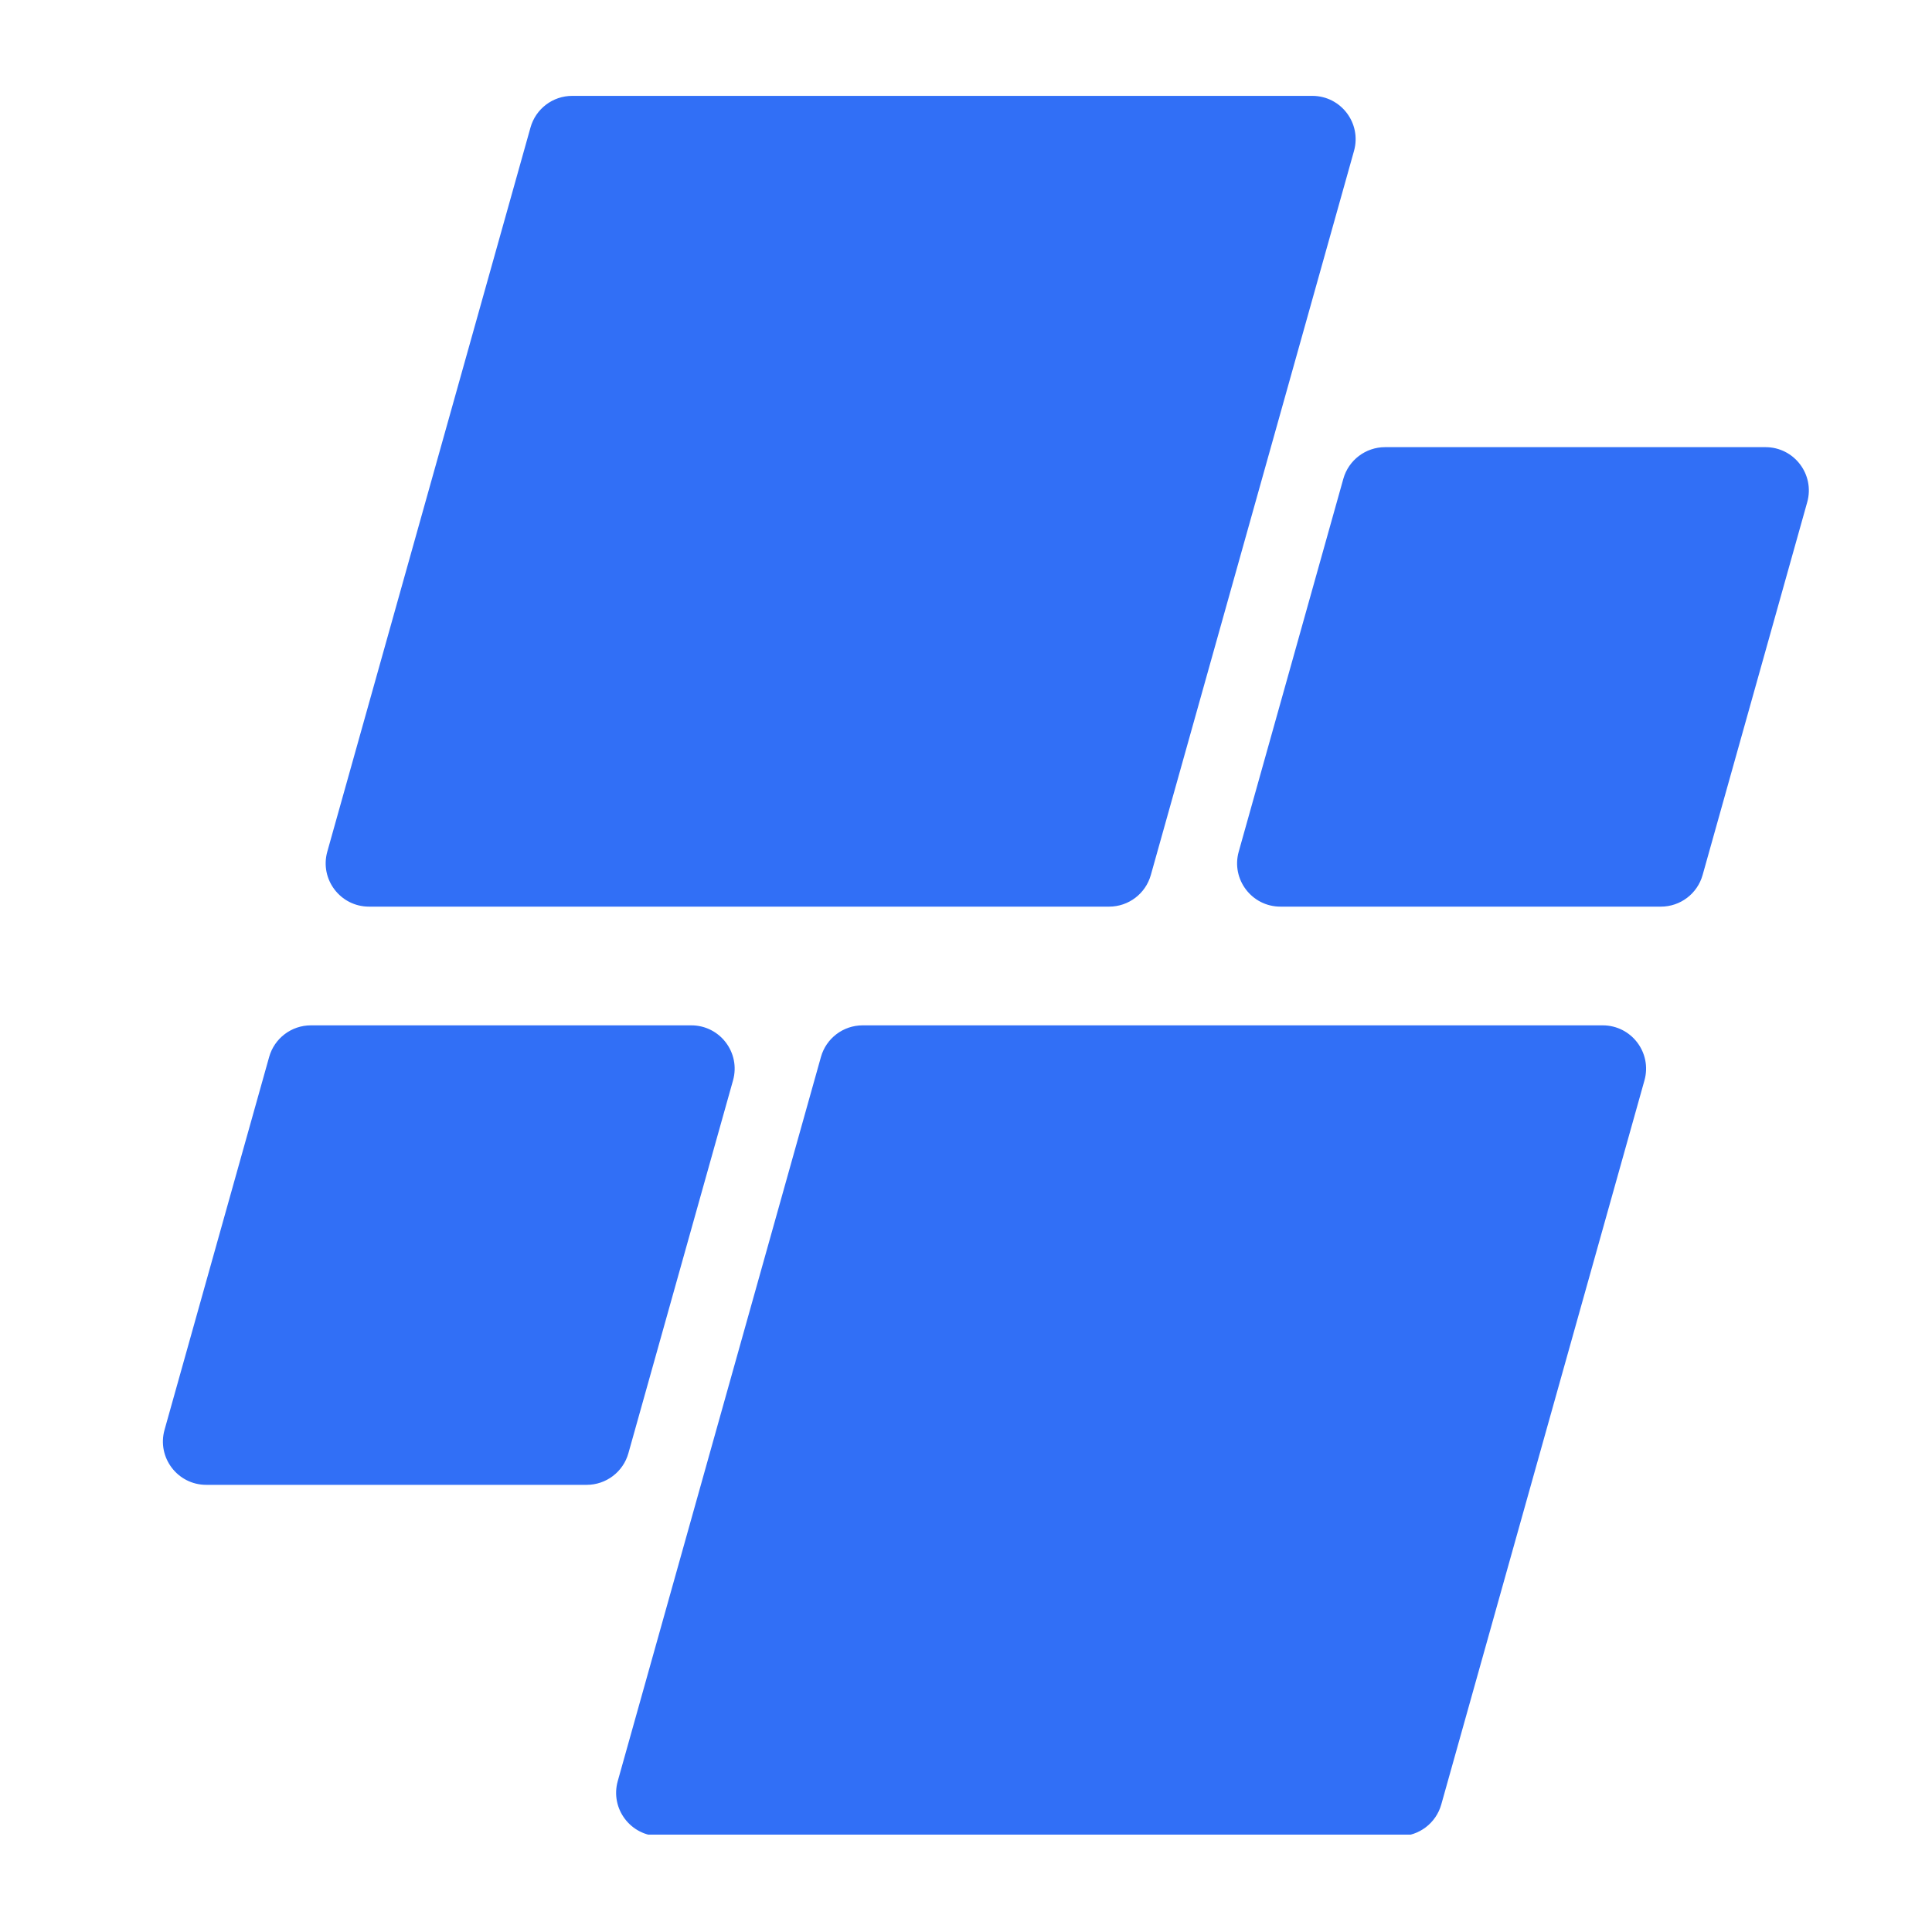 <svg xmlns="http://www.w3.org/2000/svg" xmlns:xlink="http://www.w3.org/1999/xlink" width="500" zoomAndPan="magnify" viewBox="0 0 375 375" height="500" preserveAspectRatio="xMidYMid meet" version="1.0"><defs><clipPath id="42d0c0aff2"><path d="M 31 18.598 L 352 18.598 L 352 356.098 L 31 356.098 Z M 31 18.598 " clip-rule="nonzero"/></clipPath><clipPath id="cac939c88c"><path d="M 215.277 175.977 L 71.629 175.977 C 66.055 175.977 62.023 170.66 63.531 165.297 L 102.969 24.75 C 103.984 21.121 107.293 18.609 111.062 18.609 L 254.715 18.609 C 260.285 18.609 264.316 23.93 262.812 29.293 L 223.375 169.84 C 222.355 173.469 219.047 175.977 215.277 175.977 Z M 121.973 282.066 L 142.281 209.703 C 143.785 204.336 139.754 199.02 134.184 199.02 L 60.34 199.02 C 56.57 199.02 53.262 201.527 52.242 205.156 L 31.938 277.523 C 30.43 282.887 34.461 288.207 40.035 288.207 L 113.875 288.207 C 117.648 288.207 120.957 285.695 121.973 282.066 Z M 159.344 205.156 L 119.906 345.703 C 118.398 351.066 122.43 356.387 128.004 356.387 L 271.652 356.387 C 275.422 356.387 278.73 353.879 279.75 350.25 L 319.188 209.703 C 320.691 204.336 316.66 199.02 311.09 199.02 L 167.438 199.02 C 163.668 199.02 160.359 201.527 159.344 205.156 Z M 260.742 92.93 L 240.438 165.297 C 238.93 170.66 242.961 175.977 248.535 175.977 L 322.379 175.977 C 326.148 175.977 329.457 173.469 330.477 169.84 L 350.781 97.473 C 352.285 92.109 348.254 86.793 342.684 86.793 L 268.84 86.793 C 265.07 86.793 261.762 89.301 260.742 92.93 Z M 260.742 92.93 " clip-rule="nonzero"/></clipPath></defs><g clip-path="url(#42d0c0aff2)"><g clip-path="url(#cac939c88c)"><path fill="#316ff6" d="M 30.43 18.609 L 30.43 356.098 L 352.152 356.098 L 352.152 18.609 Z M 30.43 18.609 " fill-opacity="1" fill-rule="nonzero"/></g></g></svg>